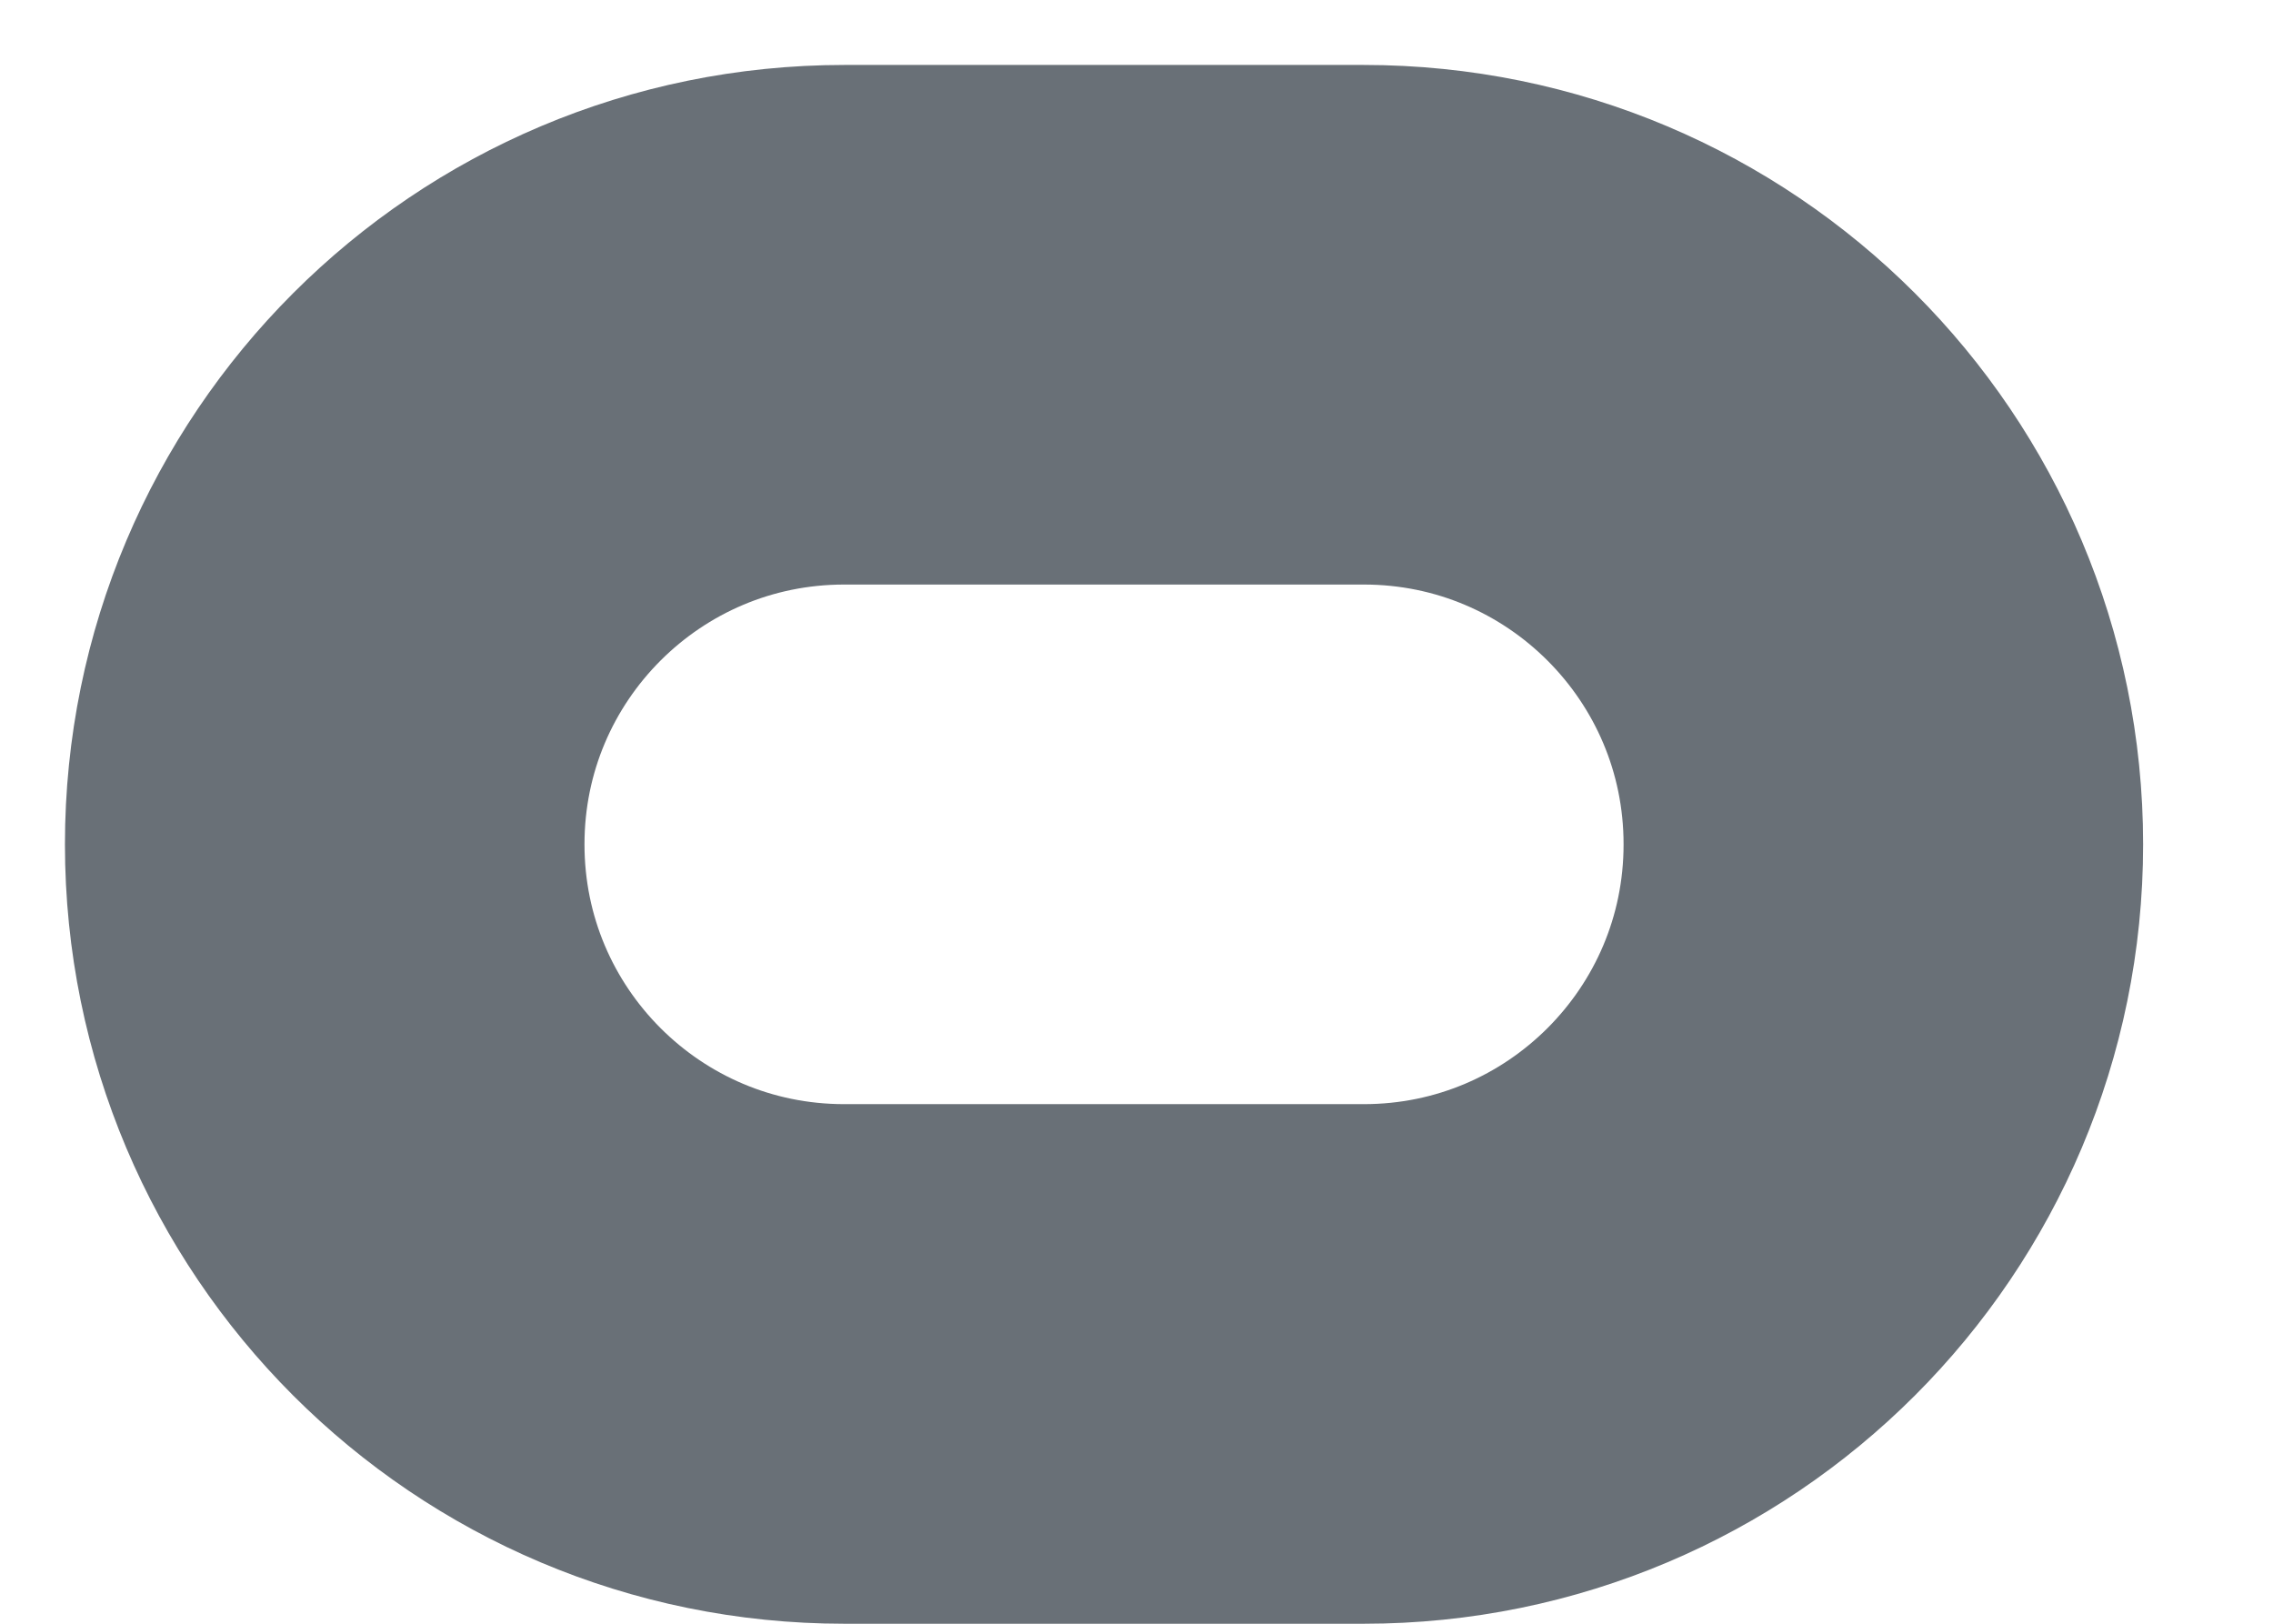 <?xml version="1.0" encoding="utf-8"?>
<svg xmlns="http://www.w3.org/2000/svg" fill="none" height="100%" overflow="visible" preserveAspectRatio="none" style="display: block;" viewBox="0 0 7 5" width="100%">
<path d="M4.2 1H2.6C1.716 1 1 1.716 1 2.6C1 3.484 1.716 4.2 2.6 4.2H4.2C5.084 4.2 5.8 3.484 5.8 2.6C5.8 1.716 5.084 1 4.2 1Z" id="Vector" stroke="#697077" stroke-linecap="round" stroke-width="1.6"/>
</svg>